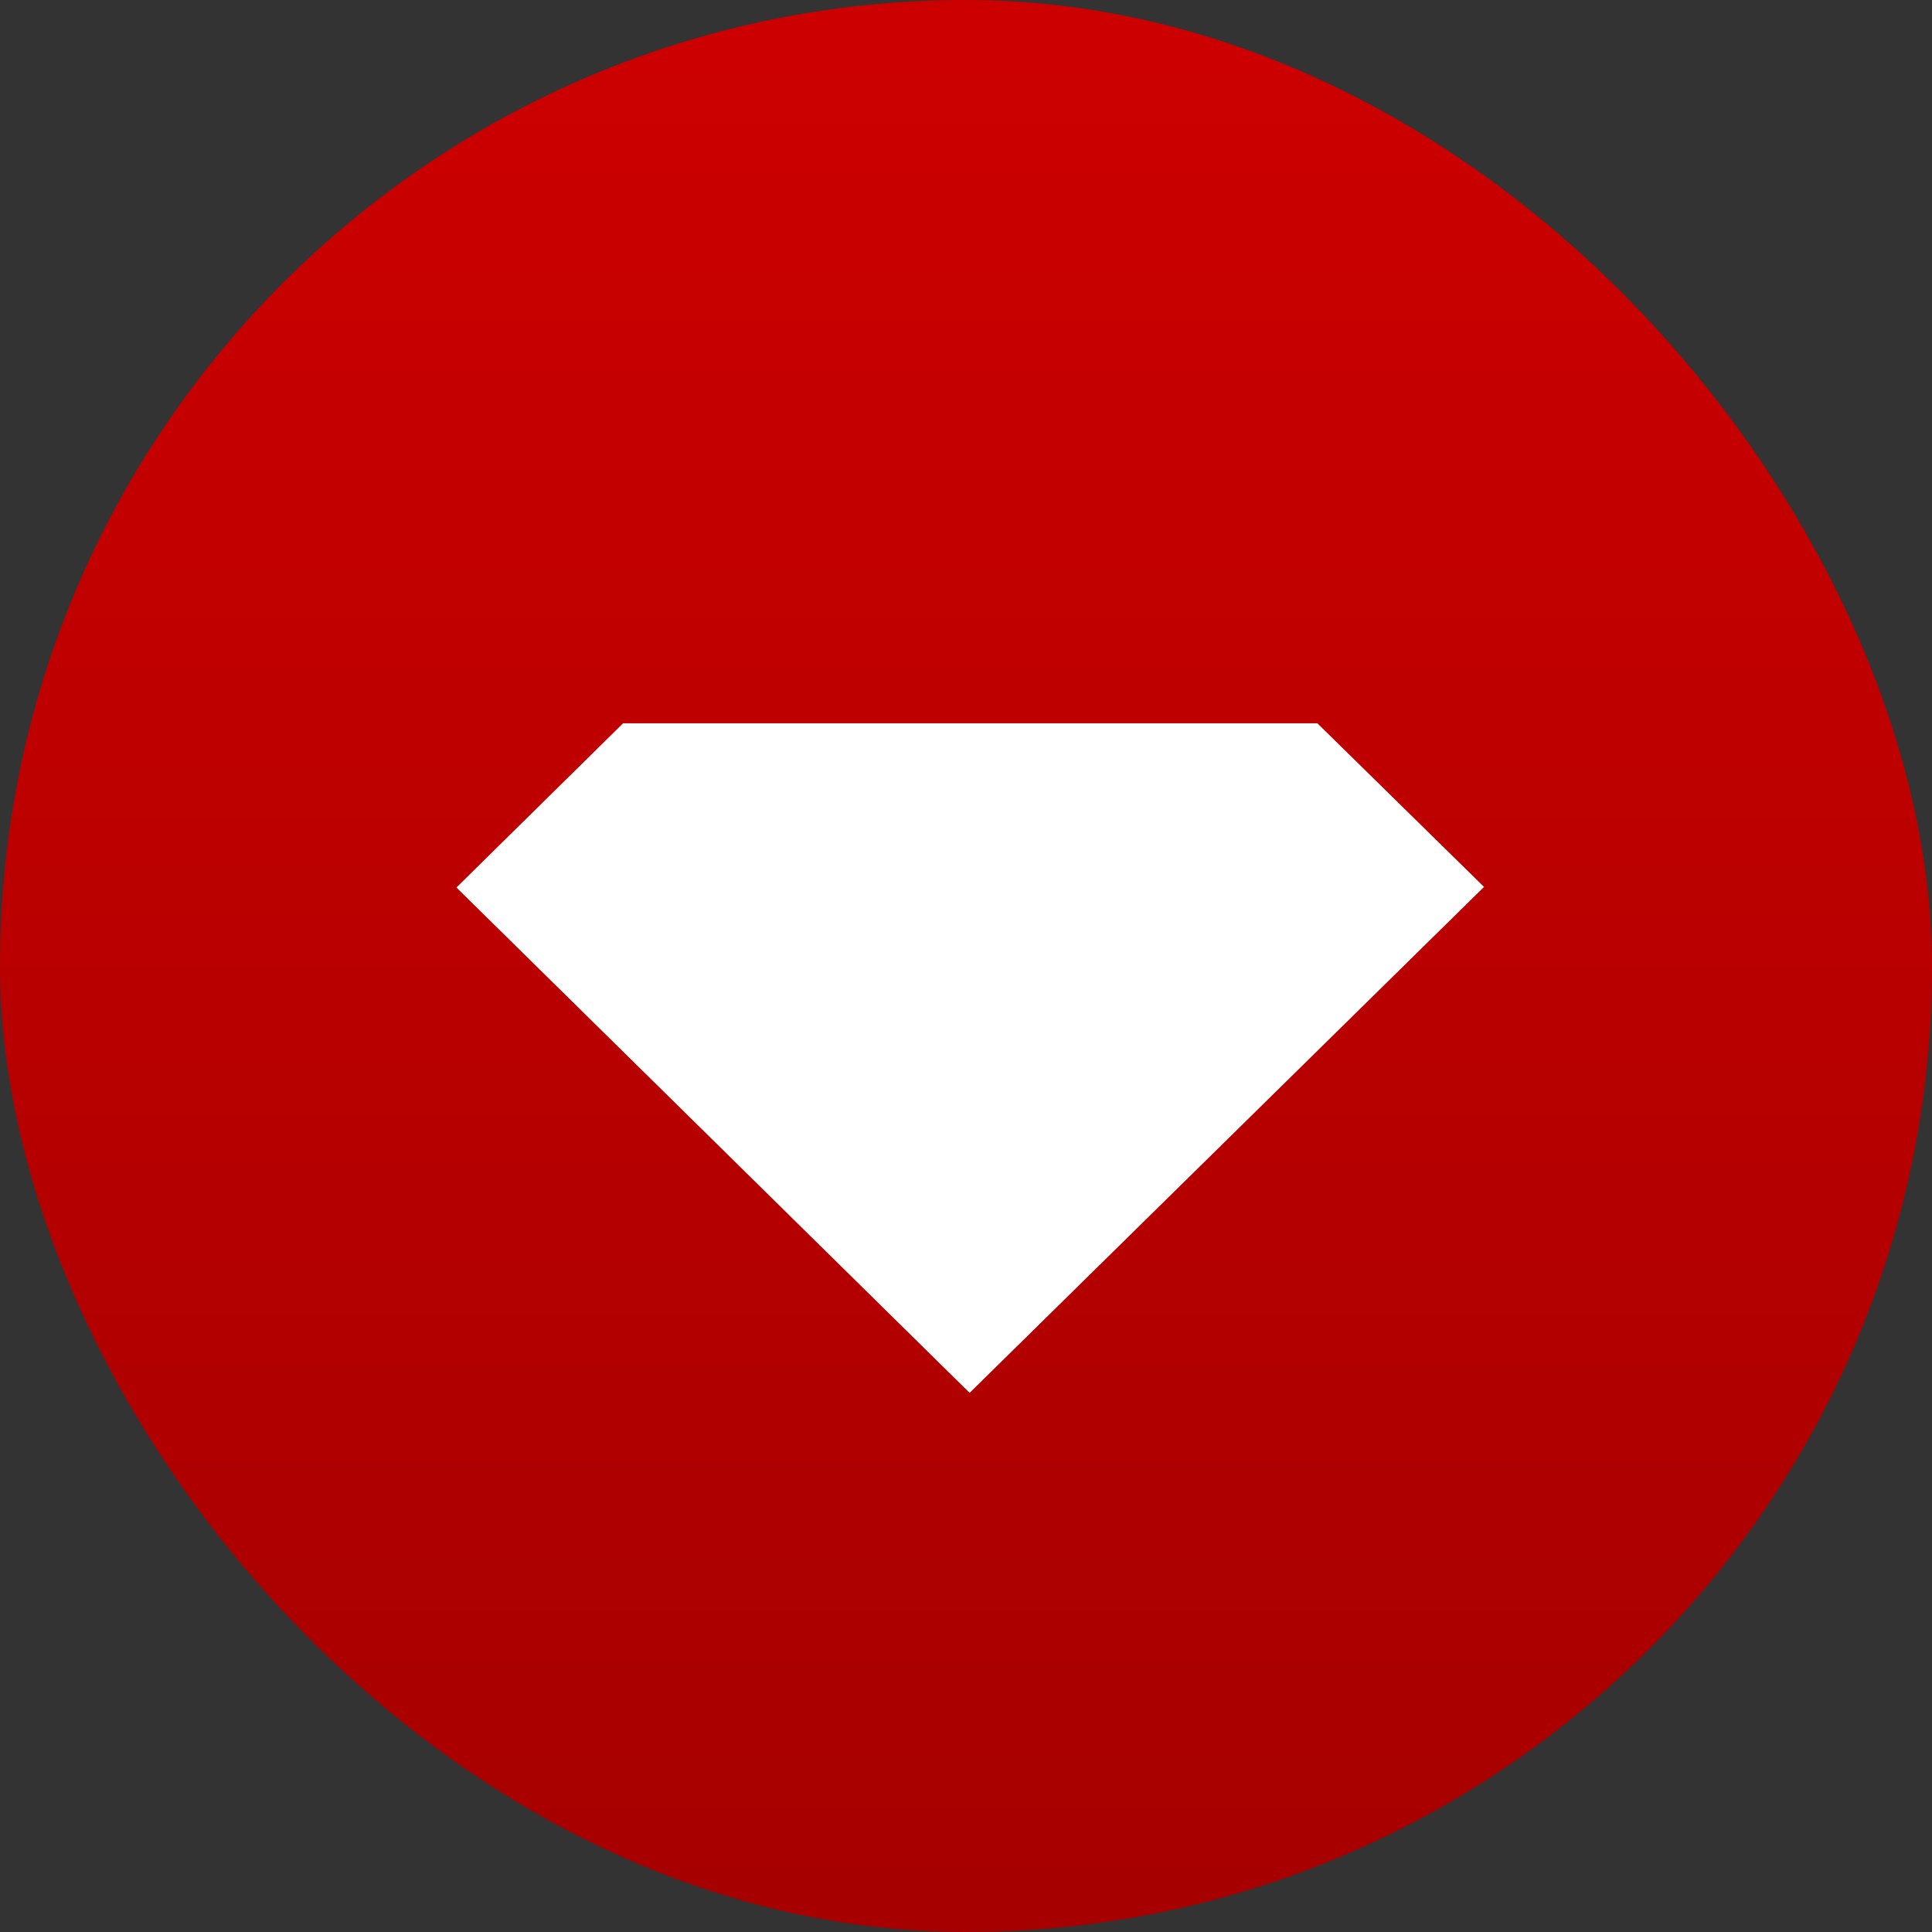<svg viewBox="0 0 32 32" xmlns:xlink="http://www.w3.org/1999/xlink" xmlns="http://www.w3.org/2000/svg" data-name="Camada 2" id="Camada_2">
  <rect x="0" y="0" width="32" height="32" fill="#333333" stroke="none"/>
  <defs>
    <style>
      .cls-1 {
        fill: url(#Gradiente_sem_nome_15);
      }

      .cls-2 {
        fill: #fff;
      }
    </style>
    <linearGradient gradientUnits="userSpaceOnUse" y2="0" x2="16" y1="32" x1="16" data-name="Gradiente sem nome 15" id="Gradiente_sem_nome_15">
      <stop stop-color="#a60000" offset="0"></stop>
      <stop stop-color="#cd0000" offset="1"></stop>
    </linearGradient>
  </defs>
  <g data-name="Camada 1" id="Camada_1-2">
    <g>
      <rect ry="16" rx="16" height="32" width="32" y="0" x="0" class="cls-1"></rect>
      <polygon points="24.58 14.69 16.06 23.07 7.56 14.7 10.32 11.98 21.82 11.98 24.58 14.69" class="cls-2"></polygon>
    </g>
  </g>
</svg>